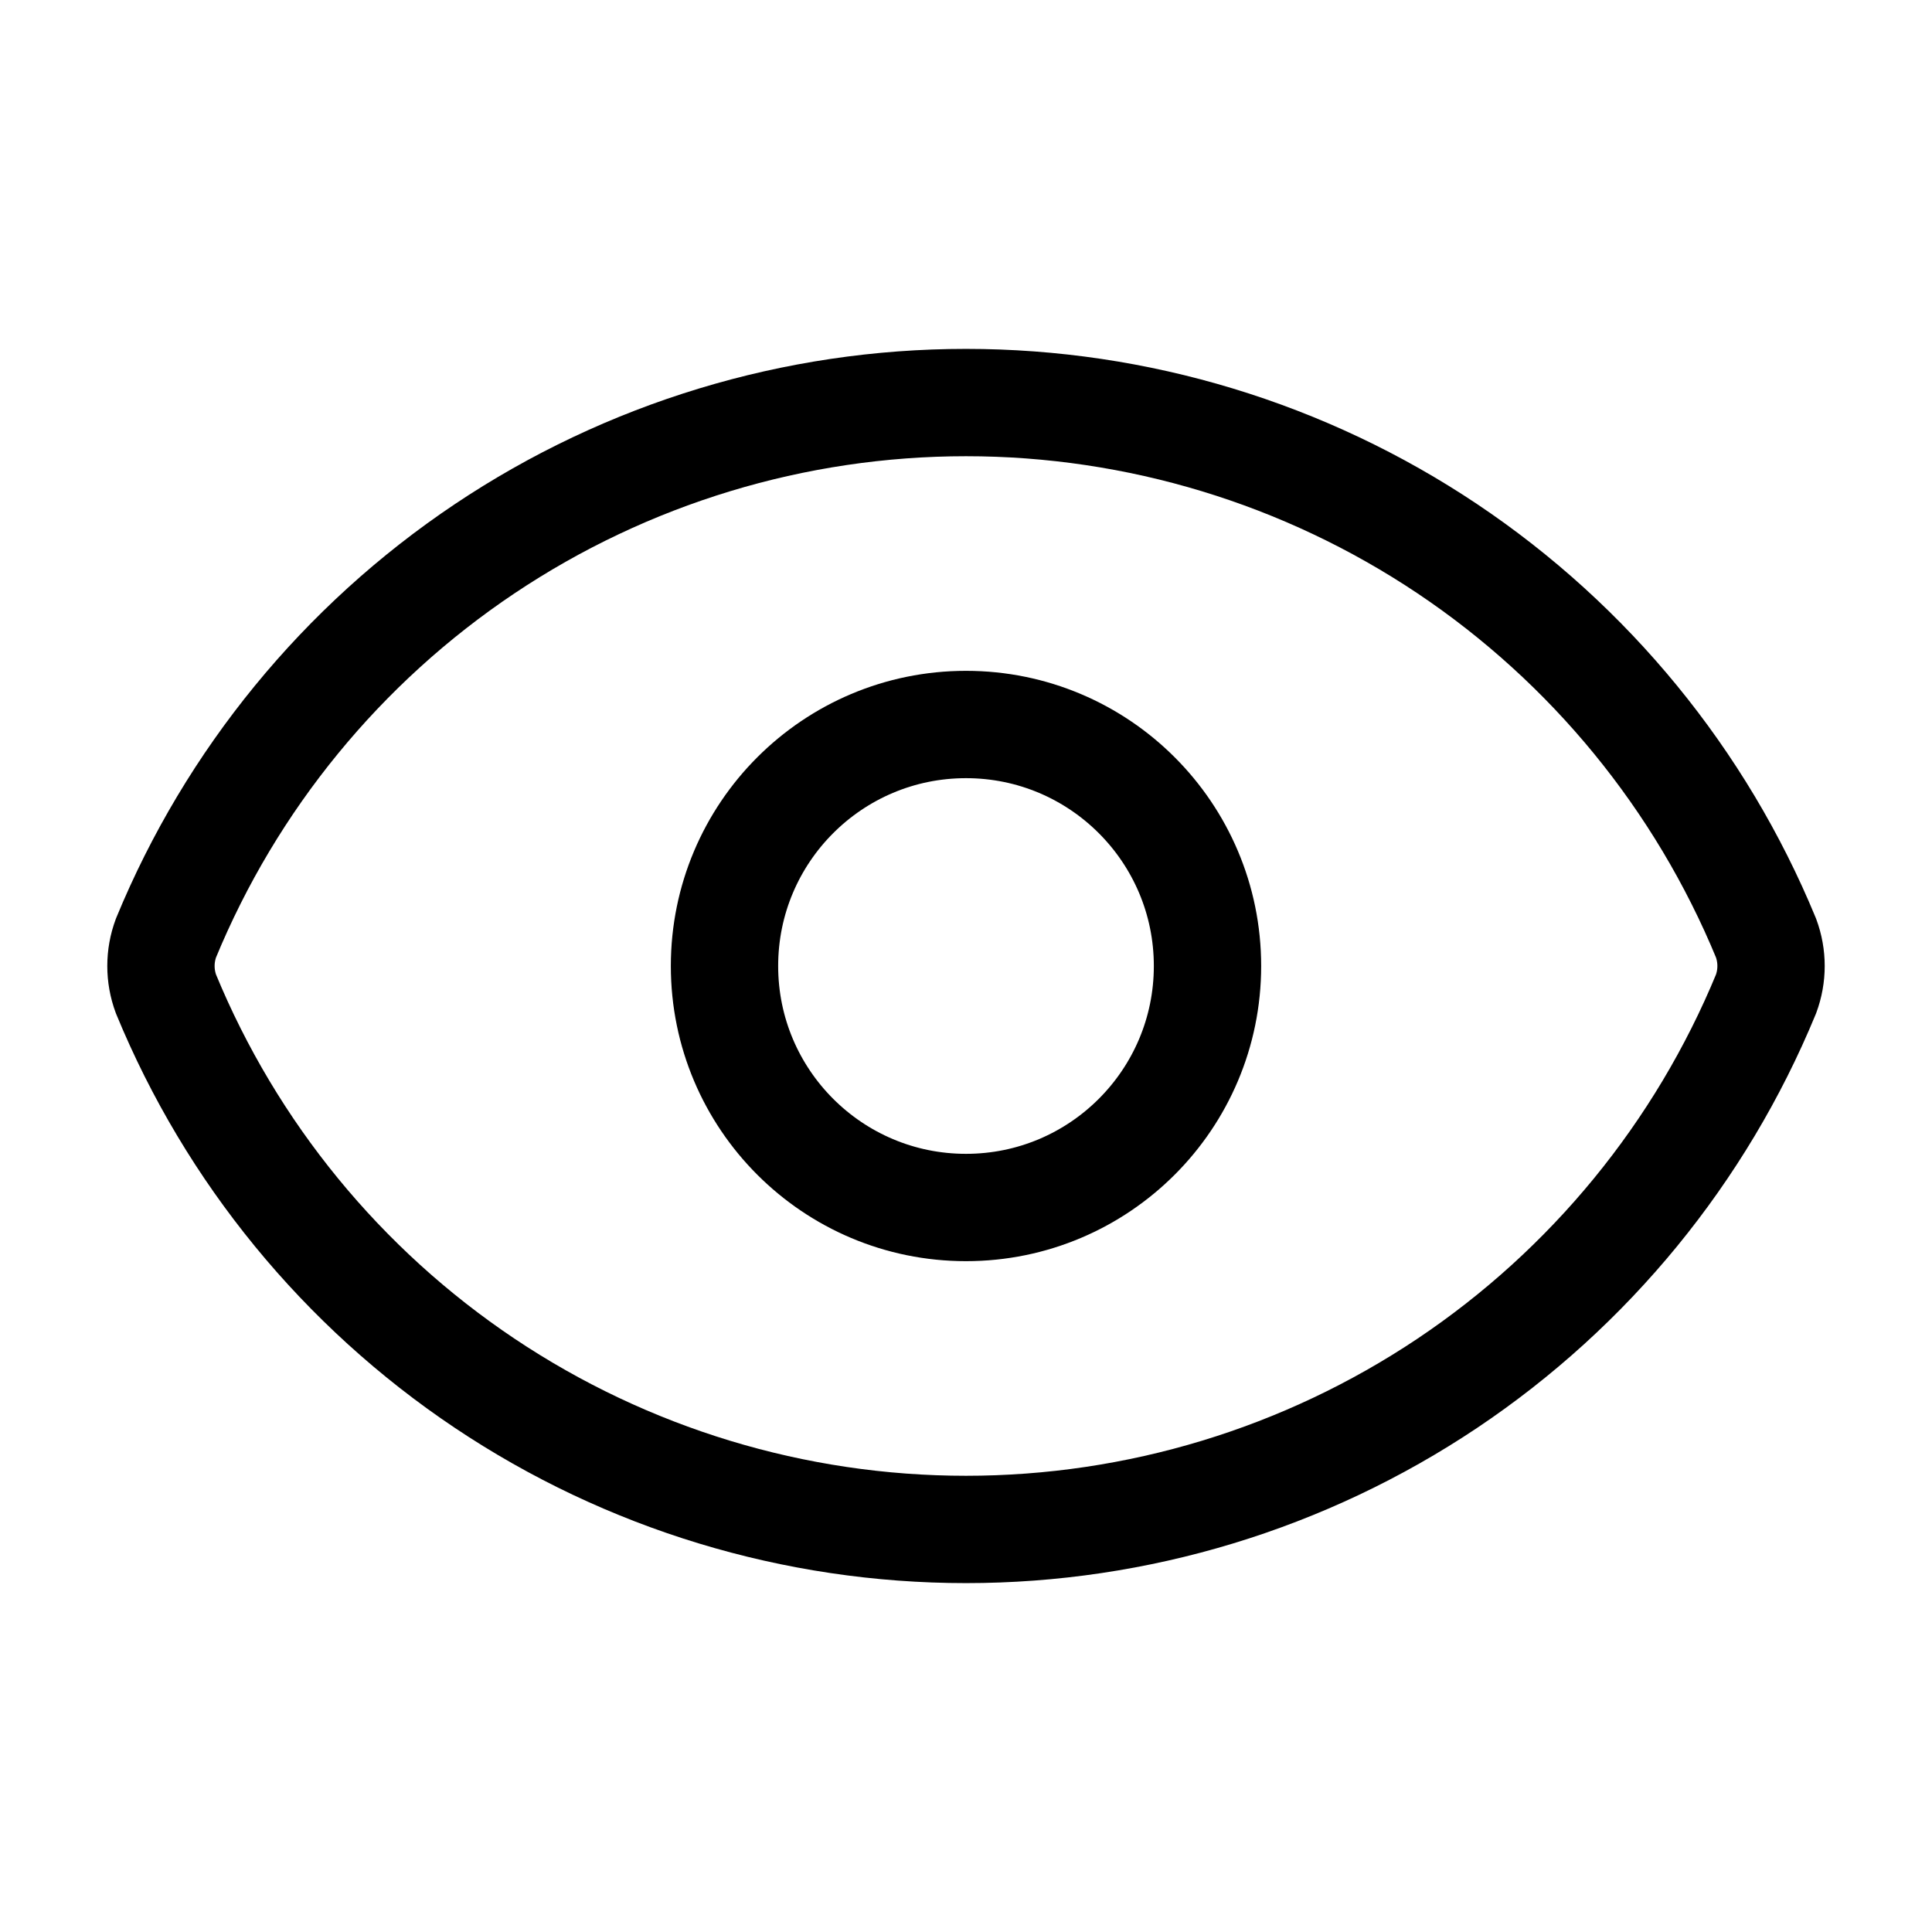<svg xmlns="http://www.w3.org/2000/svg" width="36" height="36" viewBox="0 0 36 36" fill="none"><path d="M3.093 18.522C2.968 18.185 2.968 17.815 3.093 17.478C4.31 14.526 6.377 12.002 9.031 10.225C11.685 8.449 14.806 7.501 18 7.501C21.193 7.501 24.315 8.449 26.969 10.225C29.622 12.002 31.689 14.526 32.907 17.478C33.032 17.815 33.032 18.185 32.907 18.522C31.689 21.474 29.622 23.998 26.969 25.775C24.315 27.551 21.193 28.499 18 28.499C14.806 28.499 11.685 27.551 9.031 25.775C6.377 23.998 4.31 21.474 3.093 18.522Z" stroke="black" stroke-width="2" stroke-linecap="round" stroke-linejoin="round"></path><path d="M18 22.5C20.485 22.5 22.5 20.485 22.5 18C22.5 15.515 20.485 13.5 18 13.5C15.514 13.5 13.5 15.515 13.5 18C13.5 20.485 15.514 22.5 18 22.5Z" stroke="black" stroke-width="2" stroke-linecap="round" stroke-linejoin="round"></path></svg>
